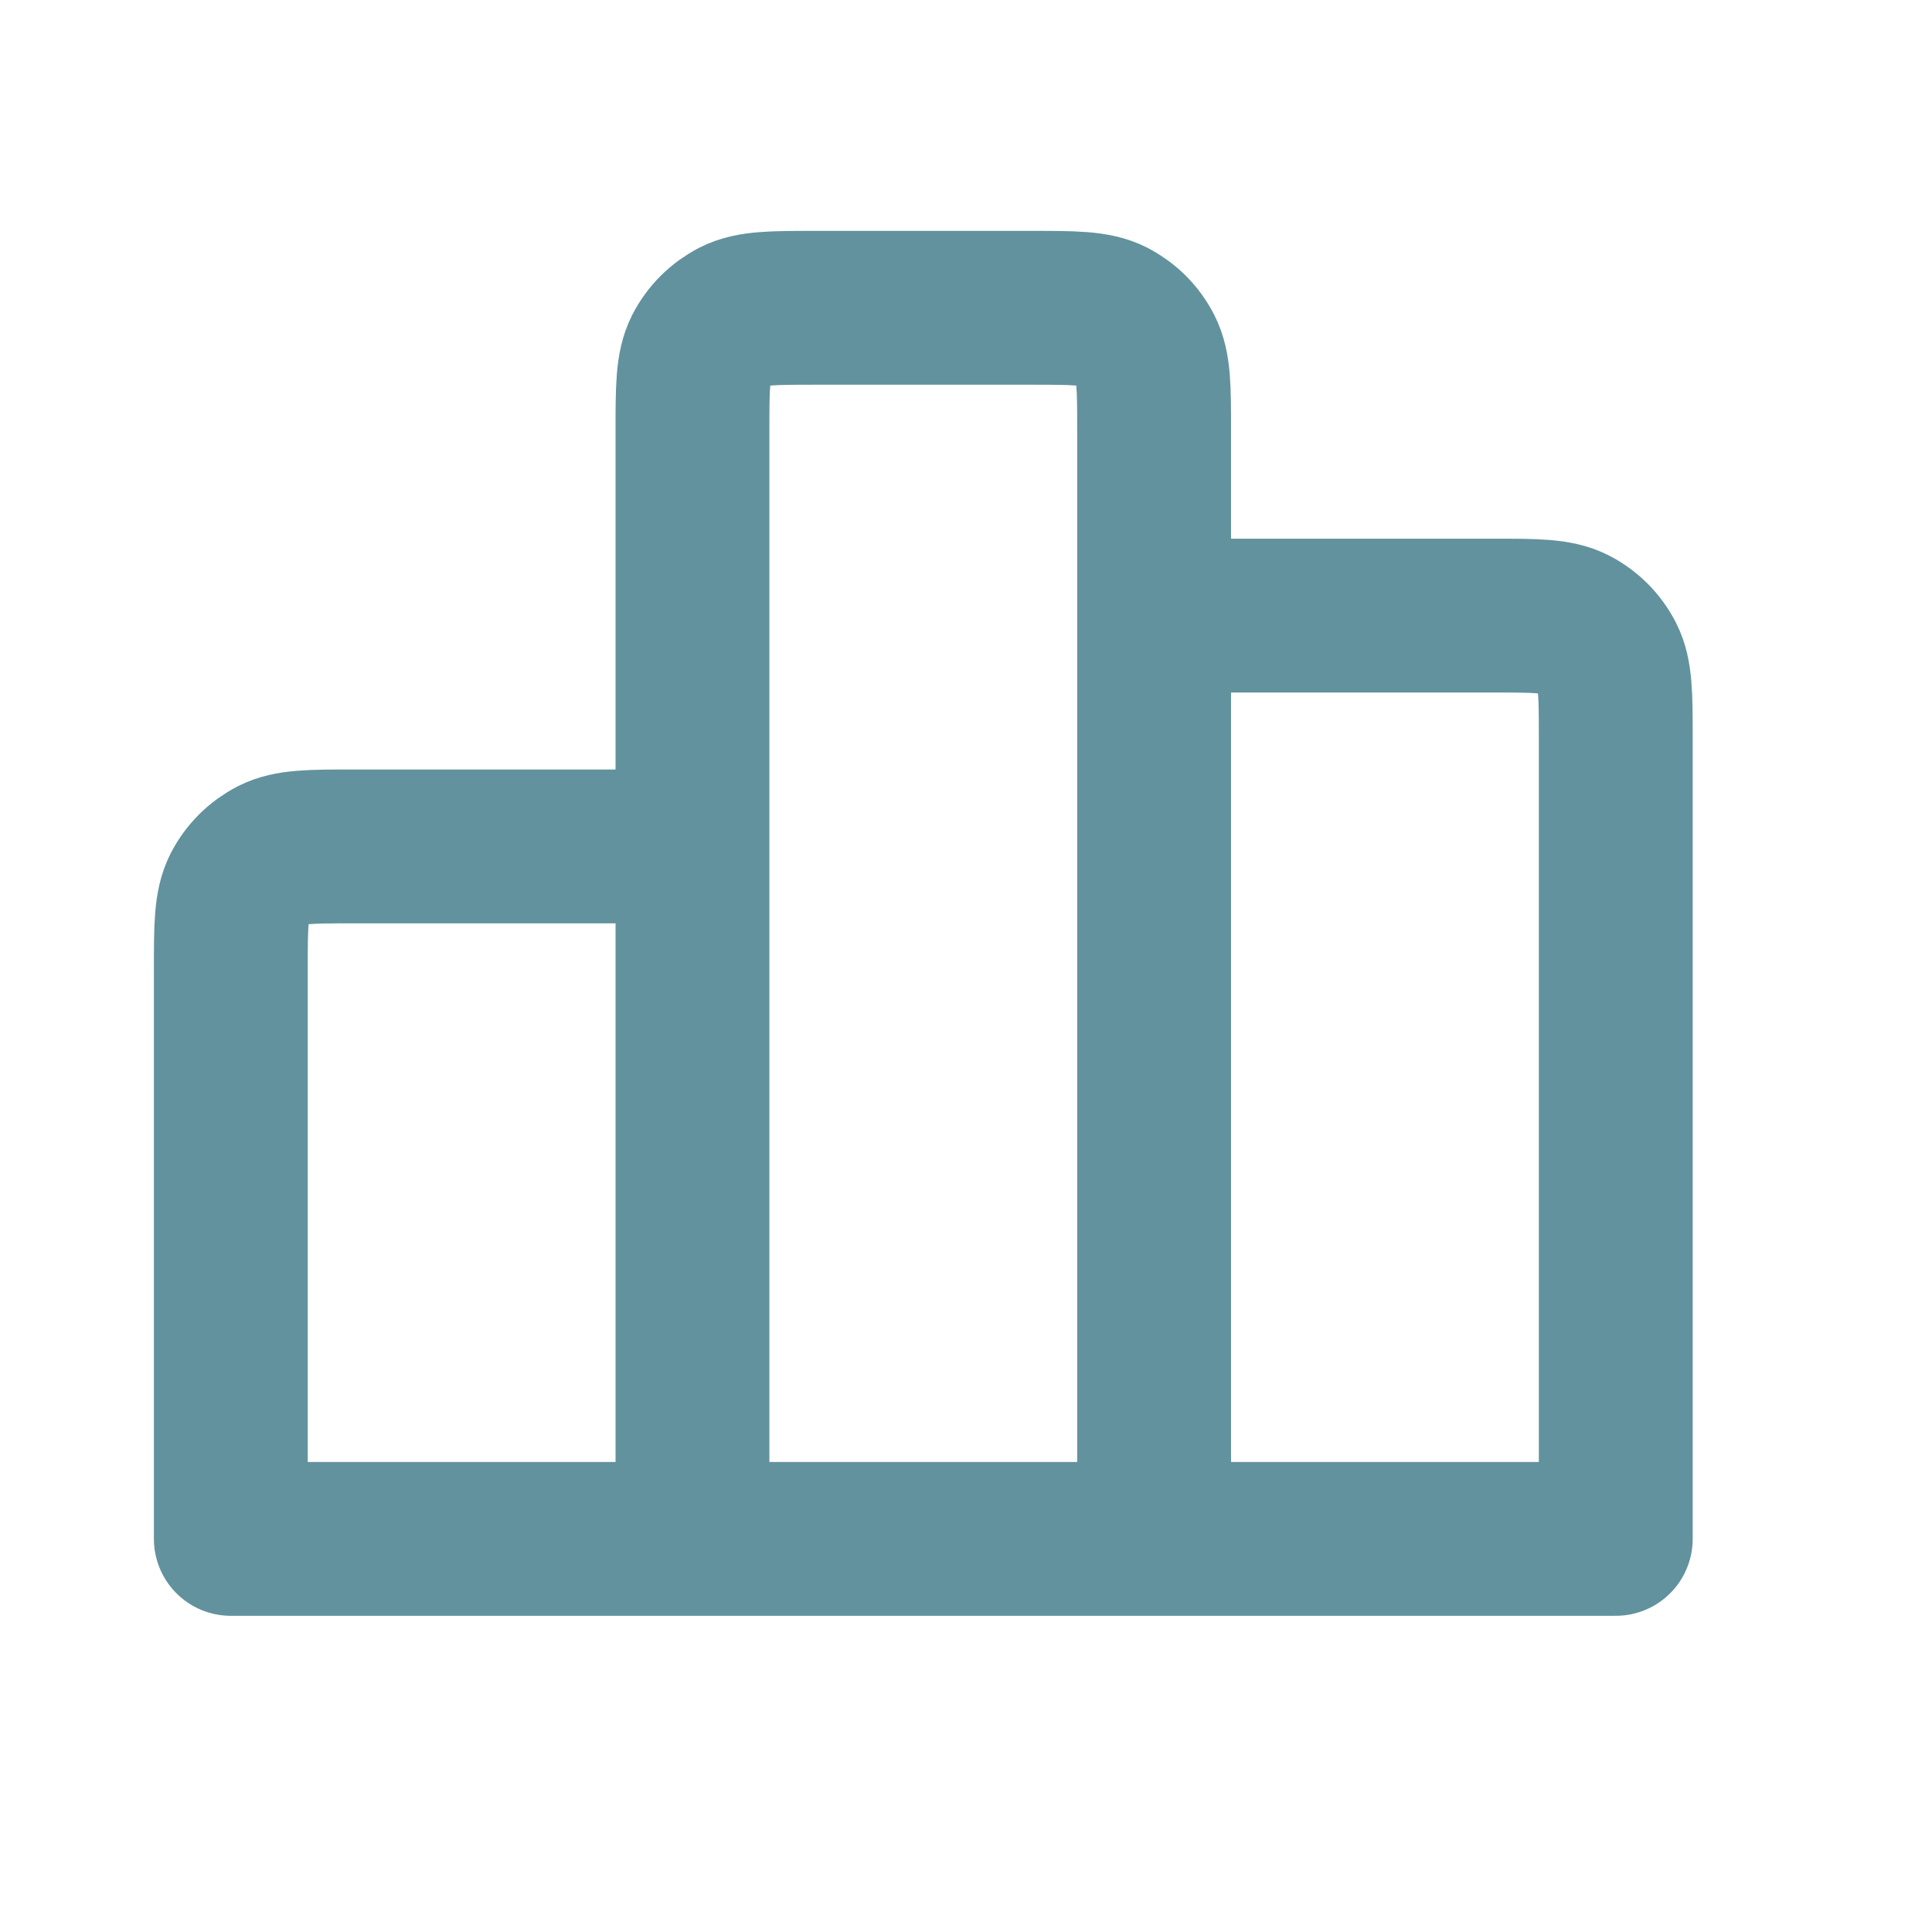 <svg width="19" height="19" viewBox="0 0 19 19" fill="none" xmlns="http://www.w3.org/2000/svg">
<path d="M6.81 8.324V15.134M6.81 8.324H3.48C3.056 8.324 2.845 8.324 2.683 8.406C2.541 8.479 2.425 8.594 2.352 8.737C2.27 8.899 2.27 9.111 2.27 9.534V15.134H6.81M6.81 8.324V4.238C6.81 3.814 6.81 3.602 6.892 3.44C6.965 3.297 7.081 3.182 7.223 3.109C7.385 3.027 7.597 3.027 8.02 3.027H10.139C10.563 3.027 10.775 3.027 10.937 3.109C11.079 3.182 11.195 3.297 11.267 3.44C11.35 3.602 11.35 3.814 11.35 4.238V6.054M6.81 15.134H11.35M11.35 15.134L15.89 15.134V7.264C15.89 6.84 15.89 6.628 15.808 6.467C15.735 6.324 15.62 6.209 15.478 6.136C15.316 6.054 15.103 6.054 14.68 6.054H11.35M11.35 15.134V6.054" stroke="#62929D" stroke-width="1.513" stroke-linecap="round" stroke-linejoin="round"/>
</svg>
